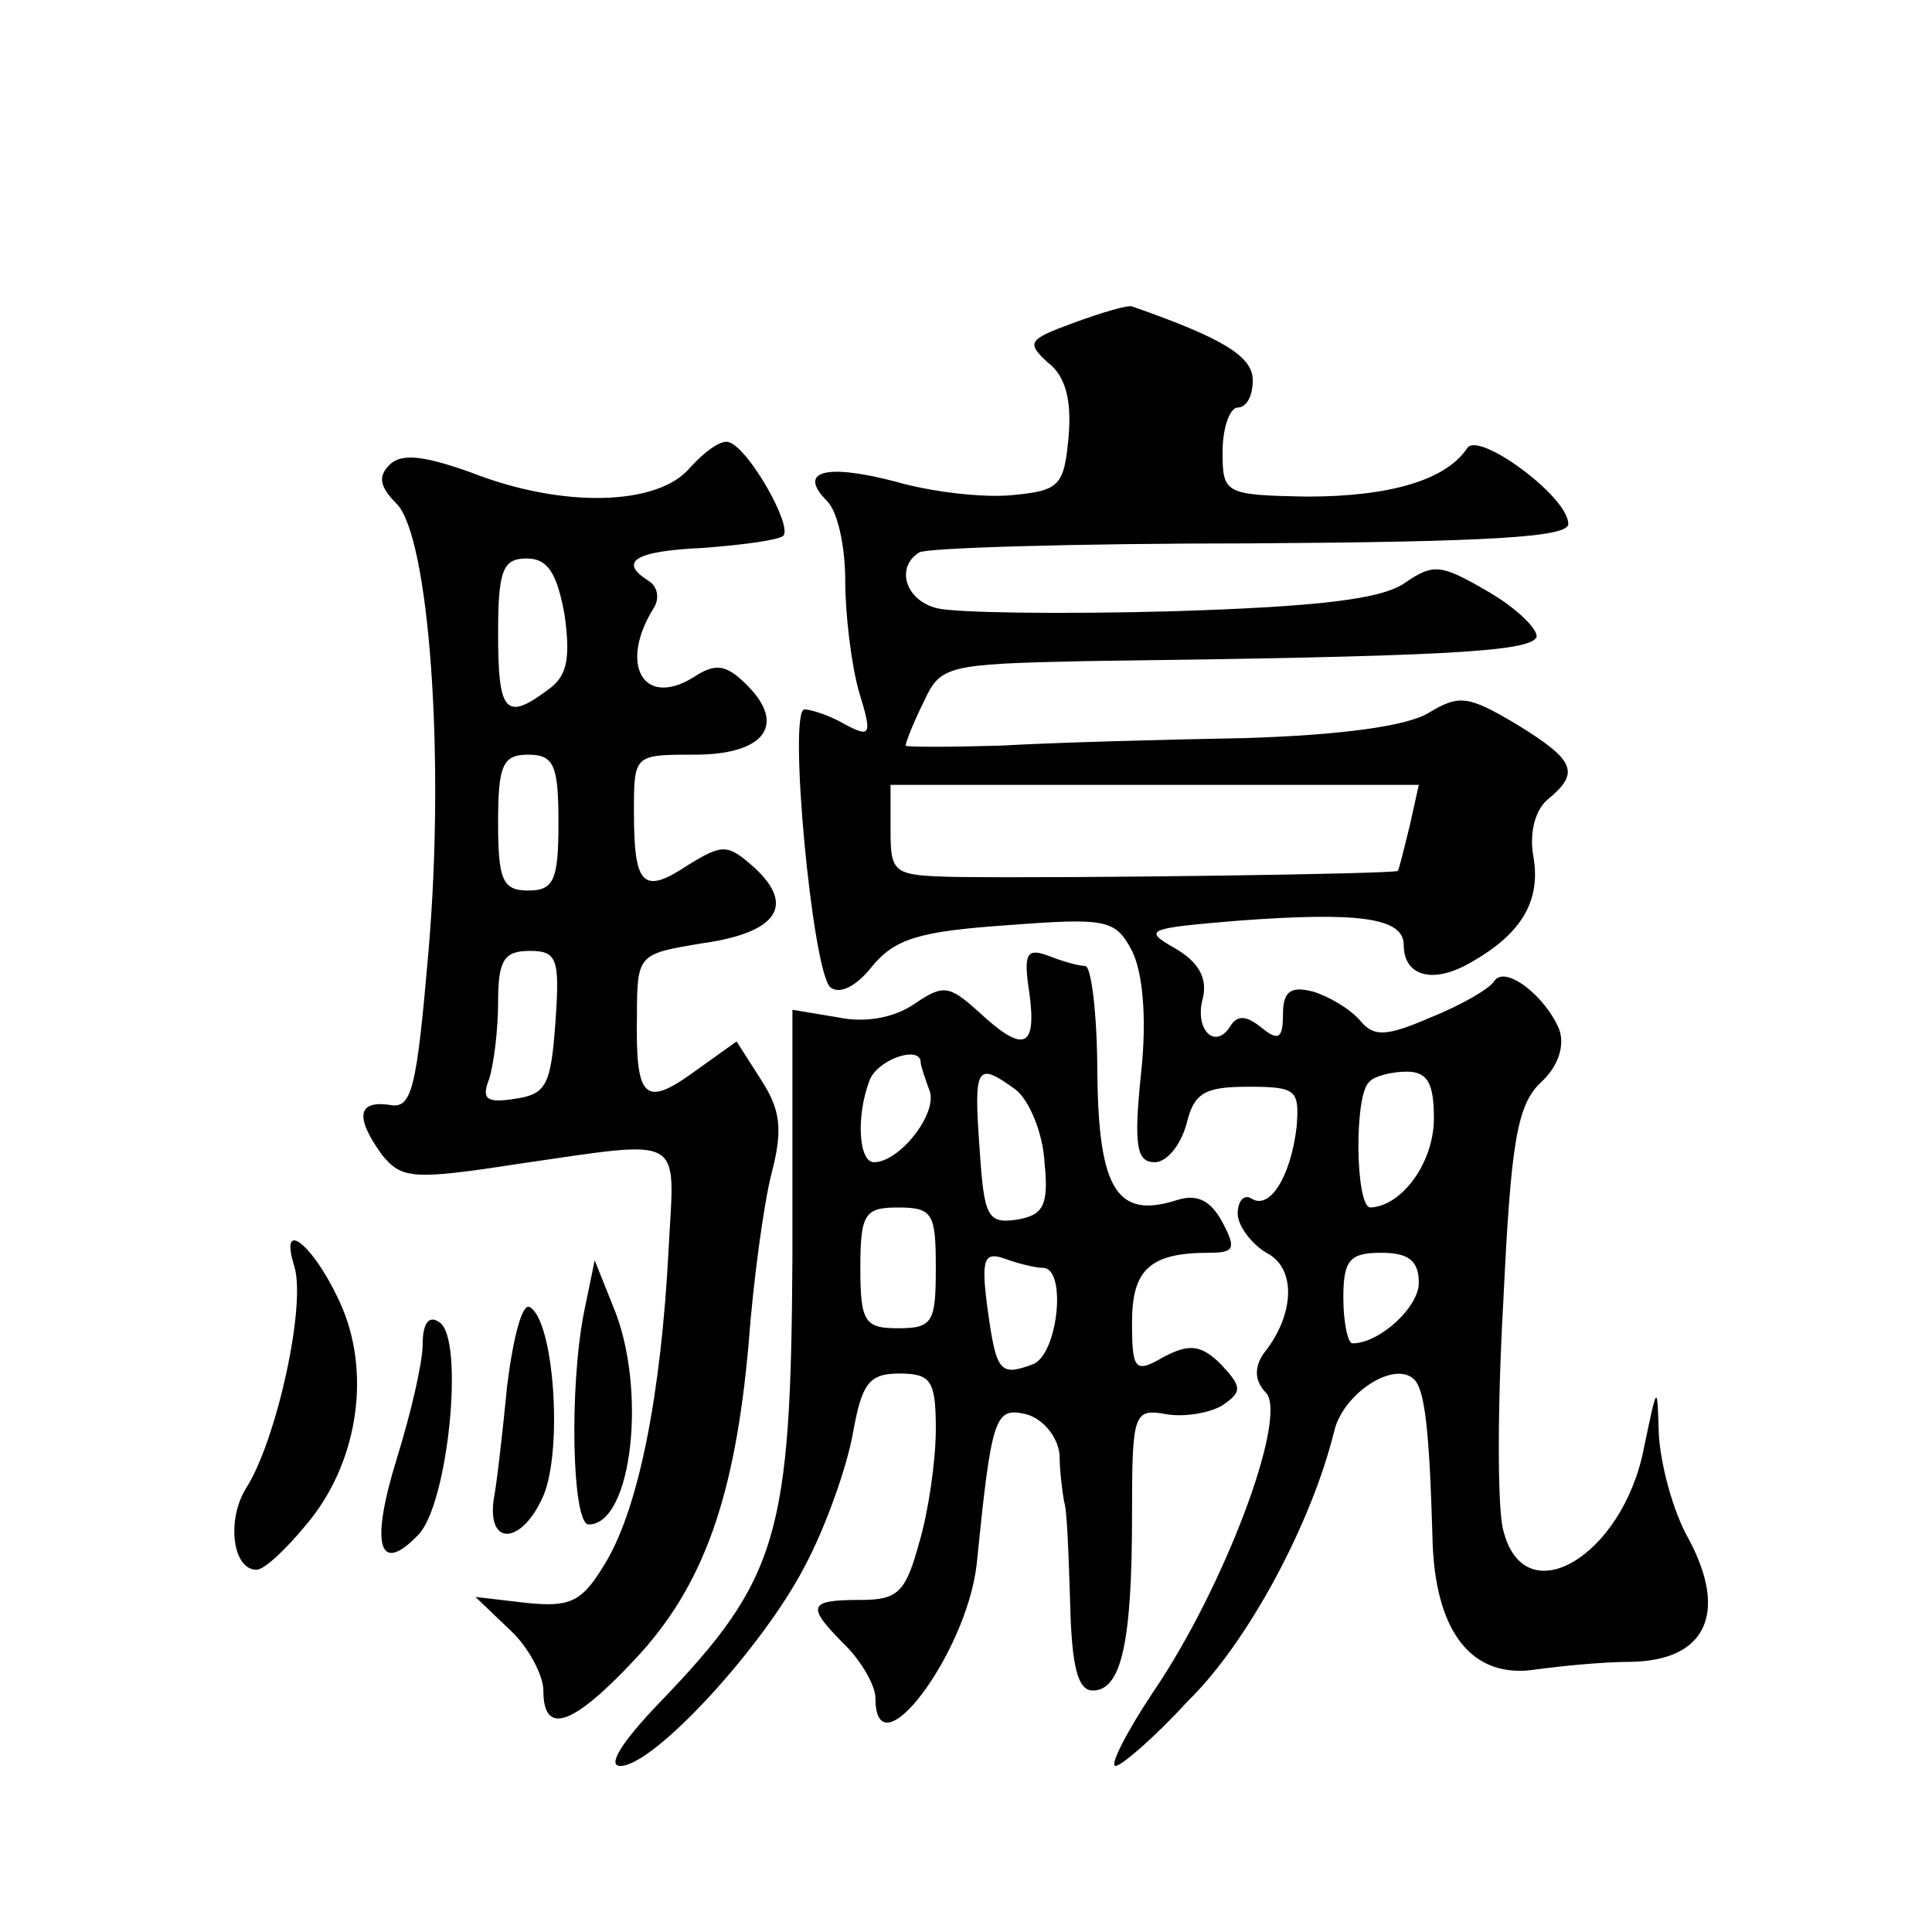 <?xml version="1.0" standalone="no"?>
<!DOCTYPE svg PUBLIC "-//W3C//DTD SVG 20010904//EN"
 "http://www.w3.org/TR/2001/REC-SVG-20010904/DTD/svg10.dtd">
<svg version="1.0" xmlns="http://www.w3.org/2000/svg"
 width="128pt" height="128pt" viewBox="0 0 128 128"
 preserveAspectRatio="xMidYMid meet">
<g transform="translate(0,128) scale(0.1,-0.1)"
fill="#0" stroke="none">
<path d="M711 1066 c-30 -11 -31 -13 -17 -26 12 -9 16 -25 14 -49 -3 -33 -6 -36
-37 -39 -19 -2 -54 2 -78 9 -46 12 -65 7 -45 -13 7 -7 12 -30 12 -53 0 -22 4 -55
9 -73 9 -29 8 -31 -9 -22 -10 6 -23 10 -27 10 -11 0 5 -172 17 -184 6 -5 17 0 28
14 15 18 31 23 89 27 66 5 72 4 83 -17 7 -14 10 -44 6 -81 -5 -48 -3 -59 9 -59
8 0 17 11 21 25 5 21 12 25 41 25 32 0 34 -2 32 -27 -4 -33 -18 -55 -30 -47 -5
3 -9 -2 -9 -10 0 -8 9 -20 19 -26 20 -10 19 -41 -2 -67 -6 -9 -6 -18 2 -26 14 -17
-28 -129 -75 -198 -18 -27 -29 -49 -25 -49 4 0 26 19 48 43 40 39 82 118 97 179
6 25 40 47 53 34 7 -7 10 -34 12 -103 1 -64 26 -96 69 -89 15 2 43 5 63 5 49 1
64 32 38 81 -11 19 -19 51 -20 70 -1 34 -1 33 -10 -10 -14 -71 -79 -110 -93 -54
-4 14 -4 82 0 152 5 105 9 130 25 145 11 10 16 24 12 35 -9 22 -36 43 -43 32 -3
-5 -22 -16 -42 -24 -30 -13 -38 -13 -47 -2 -7 8 -21 16 -31 19 -15 4 -20 0 -20
-15 0 -16 -3 -18 -14 -9 -10 8 -16 9 -21 1 -10 -16 -24 -2 -18 19 3 13 -3 24 -19
33 -21 12 -18 13 42 18 80 6 110 2 110 -16 0 -20 18 -26 42 -13 35 19 49 41 44
71 -3 16 1 31 9 38 22 18 19 26 -20 50 -32 19 -38 20 -58 8 -14 -9 -58 -15 -122
-17 -55 -1 -128 -3 -162 -5 -35 -1 -63 -1 -63 0 0 2 5 15 12 29 11 24 15 25 107
27 236 3 295 6 299 16 1 5 -13 19 -32 30 -31 18 -36 19 -55 6 -15 -11 -58 -16 -155
-19 -74 -2 -143 -1 -155 2 -21 5 -28 27 -12 37 4 3 103 6 220 6 156 1 211 4 210
13 0 18 -60 62 -67 50 -14 -21 -51 -32 -106 -32 -55 1 -56 2 -56 30 0 16 5 29 10
29 6 0 10 8 10 18 0 16 -20 28 -80 49 -3 1 -20 -4 -39 -11z m223 -333 c-4 -16 -7
-29 -8 -30 -2 -2 -214 -5 -293 -4 -41 1 -43 2 -43 31 l0 30 175 0 175 0 -6 -27z
m16 -194 c0 -29 -21 -58 -42 -59 -10 0 -11 74 -1 83 3 4 15 7 25 7 14 0 18 -8 18
-31z m-10 -109 c0 -16 -26 -40 -44 -40 -3 0 -6 14 -6 30 0 25 4 30 25 30 18 0 25
-5 25 -20z M457 970 c-21 -25 -84 -27 -145 -3 -31 11 -46 13 -54 5 -8 -8 -6 -15
5 -26 21 -22 32 -165 21 -295 -8 -93 -11 -106 -26 -103 -21 3 -23 -8 -5 -33 13
-16 20 -17 91 -6 111 16 103 20 99 -56 -5 -98 -20 -171 -41 -207 -16 -27 -23 -31
-53 -28 l-34 4 23 -22 c12 -11 22 -30 22 -40 0 -30 19 -24 61 21 45 48 66 107 75
209 3 41 10 92 15 112 8 30 6 43 -7 63 l-16 25 -28 -20 c-33 -24 -39 -18 -38 37
0 41 1 41 43 48 50 7 62 25 35 50 -18 16 -21 16 -44 2 -30 -20 -36 -14 -36 35 0
38 0 38 40 38 47 0 61 20 35 46 -14 14 -21 15 -36 5 -33 -20 -49 9 -26 46 4 6 3
14 -3 18 -21 13 -9 20 36 22 26 2 49 5 53 8 6 7 -23 58 -36 62 -5 2 -16 -6 -26
-17z m-83 -97 c4 -29 2 -41 -11 -50 -28 -21 -33 -15 -33 37 0 42 3 50 19 50 14
0 20 -10 25 -37z m-4 -138 c0 -38 -3 -45 -20 -45 -17 0 -20 7 -20 45 0 38 3 45
20 45 17 0 20 -7 20 -45z m-2 -132 c-3 -42 -6 -48 -27 -51 -19 -3 -22 0 -17 13
3 9 6 32 6 51 0 28 4 34 21 34 18 0 20 -5 17 -47z M682 622 c5 -37 -4 -40 -34 -12
-19 17 -23 18 -42 5 -13 -9 -32 -13 -51 -9 l-30 5 0 -163 c-1 -185 -9 -214 -88
-296 -25 -26 -35 -42 -26 -42 22 0 94 78 122 132 14 26 28 66 32 88 6 34 11 40
31 40 21 0 24 -5 24 -37 0 -21 -5 -55 -11 -75 -9 -33 -14 -38 -39 -38 -35 0 -36
-4 -10 -30 11 -11 20 -27 20 -35 0 -51 60 29 67 88 10 99 12 105 33 100 11 -3 21
-15 22 -27 0 -11 2 -25 3 -31 2 -5 3 -36 4 -67 1 -42 5 -58 15 -58 19 0 26 32 26
116 0 68 1 71 23 67 12 -2 29 1 37 6 13 9 13 12 -1 27 -13 13 -21 14 -38 5 -19
-11 -21 -9 -21 23 0 35 12 46 51 46 17 0 18 3 9 20 -8 15 -17 19 -30 15 -40 -13
-52 7 -53 83 0 40 -4 72 -8 72 -4 0 -15 3 -25 7 -14 5 -16 1 -12 -25z m-72 -46
c0 -2 3 -11 6 -19 5 -15 -20 -47 -37 -47 -10 0 -12 30 -3 54 5 14 34 24 34 12z
m63 -18 c9 -7 18 -29 19 -48 3 -29 -1 -35 -18 -38 -20 -3 -22 2 -25 47 -4 55 -2
58 24 39z m-53 -118 c0 -36 -2 -40 -25 -40 -22 0 -25 4 -25 40 0 36 3 40 25 40
23 0 25 -4 25 -40z m71 0 c16 0 10 -58 -7 -64 -22 -8 -24 -5 -30 39 -4 31 -2 36
12 31 8 -3 20 -6 25 -6z M195 441 c8 -26 -12 -116 -32 -147 -13 -21 -9 -54 7 -54
5 0 19 13 33 30 33 39 43 97 24 143 -17 40 -43 63 -32 28z M387 411 c-10 -50 -8
-141 3 -141 29 0 39 91 16 145 l-12 30 -7 -34z M336 362 c-3 -31 -7 -66 -9 -76
-4 -31 19 -29 33 3 13 31 7 116 -9 125 -5 3 -11 -20 -15 -52z M280 389 c0 -12 -8
-46 -17 -75 -18 -58 -12 -78 14 -51 20 20 31 131 14 141 -7 5 -11 -1 -11 -15z"/>
</g>
</svg>
